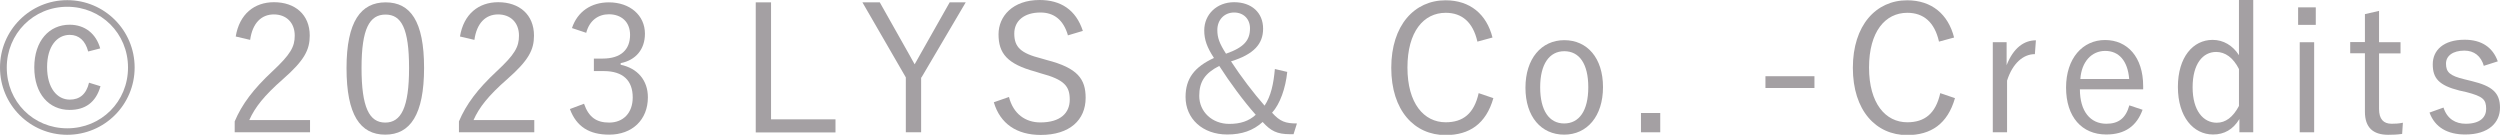 <?xml version="1.0" encoding="UTF-8"?>
<svg id="_レイヤー_2" data-name="レイヤー 2" xmlns="http://www.w3.org/2000/svg" viewBox="0 0 169.9 9.16">
  <defs>
    <style>
      .cls-1 {
        fill: #a4a0a3;
      }
    </style>
  </defs>
  <g id="contents">
    <g>
      <path class="cls-1" d="M9.15,4.59c0,2.53-2.05,4.57-4.58,4.57S0,7.12,0,4.59,2.04,.01,4.57,.01s4.58,2.05,4.58,4.58ZM.46,4.59c0,2.32,1.8,4.13,4.11,4.13s4.13-1.81,4.13-4.13S6.87,.46,4.57,.46,.46,2.29,.46,4.59Zm5.53-1.1c-.19-.72-.62-1.12-1.25-1.12-.86,0-1.54,.77-1.54,2.19s.68,2.21,1.54,2.21c.65,0,1.12-.34,1.31-1.15l.78,.24c-.32,1.12-1.06,1.61-2.1,1.61-1.39,0-2.4-1.08-2.4-2.89S3.35,1.68,4.73,1.68c1.04,0,1.8,.61,2.08,1.61l-.82,.21Z"/>
      <path class="cls-1" d="M16.02,2.48c.25-1.52,1.26-2.33,2.6-2.33,1.43,0,2.43,.84,2.43,2.27,0,.96-.36,1.68-1.81,2.95-1.3,1.14-1.91,1.92-2.3,2.79h4.13v.83h-5.12v-.74c.49-1.16,1.26-2.19,2.57-3.41,1.23-1.15,1.51-1.66,1.51-2.42,0-.89-.58-1.44-1.42-1.44s-1.45,.58-1.61,1.73l-.98-.23Z"/>
      <path class="cls-1" d="M28.82,4.61c0,3.18-.94,4.54-2.64,4.54s-2.63-1.34-2.63-4.52S24.53,.16,26.21,.16s2.61,1.28,2.61,4.45Zm-4.25,.01c0,2.69,.53,3.71,1.61,3.71s1.62-1.02,1.62-3.71-.52-3.63-1.6-3.63-1.63,.94-1.63,3.63Z"/>
      <path class="cls-1" d="M31.26,2.48c.25-1.52,1.26-2.33,2.6-2.33,1.43,0,2.43,.84,2.43,2.27,0,.96-.36,1.68-1.81,2.95-1.3,1.14-1.91,1.92-2.3,2.79h4.13v.83h-5.12v-.74c.49-1.16,1.26-2.19,2.57-3.41,1.24-1.15,1.51-1.66,1.51-2.42,0-.89-.58-1.44-1.42-1.44s-1.45,.58-1.61,1.73l-.98-.23Z"/>
      <path class="cls-1" d="M38.87,1.91c.38-1.14,1.32-1.75,2.51-1.75,1.43,0,2.45,.88,2.45,2.13,0,1.06-.62,1.8-1.65,2v.11c1.15,.24,1.85,1.06,1.85,2.21,0,1.54-1.07,2.54-2.63,2.54-1.34,0-2.22-.53-2.67-1.74l.96-.36c.32,.92,.85,1.28,1.71,1.28,.96,0,1.6-.66,1.6-1.71,0-1.13-.64-1.79-1.97-1.79h-.67v-.85h.6c1.24,0,1.86-.61,1.86-1.61,0-.9-.61-1.4-1.44-1.4-.71,0-1.32,.41-1.54,1.26l-.96-.32Z"/>
      <path class="cls-1" d="M52.4,8.11h4.38v.89h-5.42V.16h1.04v7.95Z"/>
      <path class="cls-1" d="M62.6,5.26v3.73h-1.04v-3.73L58.61,.16h1.18l2.03,3.6c.12,.21,.22,.41,.34,.61,.13-.23,.23-.41,.36-.64l2.02-3.57h1.09l-3.01,5.11Z"/>
      <path class="cls-1" d="M72.58,2.41c-.31-1.08-.97-1.56-1.87-1.56-1.1,0-1.78,.56-1.78,1.43,0,.92,.44,1.34,1.83,1.69l.38,.11c2.11,.54,2.64,1.3,2.64,2.57,0,1.5-1.08,2.52-3.05,2.52-1.63,0-2.76-.76-3.19-2.22l1.03-.36c.29,1.15,1.12,1.73,2.13,1.73,1.38,0,2-.65,2-1.55s-.35-1.36-1.98-1.79l-.35-.11c-1.92-.52-2.51-1.24-2.51-2.54,0-1.22,.96-2.33,2.79-2.33,1.43,0,2.47,.66,2.94,2.1l-1.04,.31Z"/>
      <path class="cls-1" d="M87.48,4.89c-.11,1.1-.49,2.18-1.03,2.77,.54,.6,.91,.73,1.69,.73l-.23,.73h-.24c-.88,0-1.31-.22-1.86-.83-.65,.59-1.42,.85-2.41,.85-1.67,0-2.83-1.07-2.83-2.55,0-1.26,.61-2.04,1.93-2.65-.47-.72-.66-1.24-.66-1.87,0-1.09,.85-1.92,2.03-1.92s1.97,.7,1.97,1.8c0,1.03-.62,1.74-2.18,2.22,.67,1.03,1.54,2.17,2.28,3.01,.44-.66,.61-1.49,.7-2.49l.85,.2Zm-5.98,1.62c0,1.09,.88,1.91,2.04,1.91,.76,0,1.33-.19,1.8-.62-.82-.92-1.77-2.21-2.48-3.32-.98,.5-1.36,1.08-1.36,2.04Zm3.45-4.59c0-.62-.43-1.07-1.08-1.07s-1.14,.48-1.14,1.19c0,.52,.14,.91,.59,1.61,1.26-.44,1.63-.94,1.63-1.73Z"/>
      <path class="cls-1" d="M100.4,2.81c-.3-1.3-1.04-1.94-2.15-1.94-1.5,0-2.6,1.28-2.6,3.72s1.12,3.72,2.6,3.72c1.18,0,1.93-.59,2.24-1.98l1,.34c-.5,1.75-1.63,2.51-3.25,2.51-2.12,0-3.69-1.67-3.69-4.57s1.58-4.59,3.69-4.59c1.67,0,2.79,.95,3.19,2.53l-1.03,.28Z"/>
      <path class="cls-1" d="M108.94,5.92c0,1.98-1.08,3.23-2.64,3.23s-2.63-1.22-2.63-3.19,1.08-3.23,2.64-3.23,2.63,1.21,2.63,3.19Zm-4.27,.01c0,1.58,.61,2.46,1.63,2.46s1.64-.86,1.64-2.46-.61-2.45-1.63-2.45-1.64,.88-1.64,2.45Z"/>
      <path class="cls-1" d="M112.83,8.99h-1.31v-1.31h1.31v1.31Z"/>
      <path class="cls-1" d="M123.31,5.98h-3.33v-.8h3.33v.8Z"/>
      <path class="cls-1" d="M131.77,2.81c-.3-1.3-1.04-1.94-2.15-1.94-1.5,0-2.6,1.28-2.6,3.72s1.12,3.72,2.6,3.72c1.18,0,1.93-.59,2.24-1.98l1,.34c-.5,1.75-1.63,2.51-3.25,2.51-2.12,0-3.69-1.67-3.69-4.57s1.58-4.59,3.69-4.59c1.67,0,2.79,.95,3.19,2.53l-1.03,.28Z"/>
      <path class="cls-1" d="M138.28,3.68c-.76,0-1.5,.6-1.88,1.8v3.51h-.97V2.87h.94v1.56c.46-1.18,1.19-1.69,1.99-1.69l-.07,.95Z"/>
      <path class="cls-1" d="M141.35,6.07c0,1.5,.71,2.34,1.8,2.34,.83,0,1.32-.38,1.56-1.25l.9,.3c-.4,1.1-1.19,1.68-2.47,1.68-1.66,0-2.73-1.2-2.73-3.19s1.13-3.23,2.65-3.23,2.59,1.16,2.59,3.13v.22h-4.29Zm3.35-.7c-.1-1.24-.7-1.91-1.63-1.91s-1.61,.74-1.69,1.91h3.32Z"/>
      <path class="cls-1" d="M153.14,8.99h-.95v-.9c-.43,.71-1.03,1.05-1.79,1.05-1.34,0-2.39-1.2-2.39-3.23s1.03-3.2,2.36-3.2c.73,0,1.37,.38,1.79,1.04V0h.97V8.99Zm-.97-4.28c-.4-.8-.95-1.18-1.56-1.18-.9,0-1.6,.8-1.6,2.4s.73,2.41,1.64,2.41c.6,0,1.1-.37,1.51-1.14v-2.49Z"/>
      <path class="cls-1" d="M157.38,1.69h-1.2V.5h1.2V1.69Zm-.11,7.3h-.98V2.87h.98v6.13Z"/>
      <path class="cls-1" d="M161.68,2.87h1.46v.76h-1.46v3.78c0,.68,.3,1,.85,1,.26,0,.49-.01,.77-.07l-.05,.76c-.34,.05-.61,.06-.95,.06-1.03,0-1.58-.5-1.58-1.56V3.62h-1v-.76h1V.96l.96-.22V2.87Z"/>
      <path class="cls-1" d="M168.81,4.5c-.2-.7-.67-1.06-1.33-1.06-.79,0-1.25,.36-1.25,.88,0,.59,.26,.83,1.26,1.07l.49,.12c1.4,.34,1.92,.8,1.92,1.81s-.77,1.82-2.36,1.82c-1.2,0-2.06-.48-2.43-1.49l.95-.34c.25,.78,.83,1.1,1.51,1.1,1.01,0,1.39-.47,1.39-1.01,0-.65-.23-.85-1.34-1.14l-.49-.11c-1.38-.35-1.8-.83-1.8-1.78s.72-1.67,2.17-1.67c1.15,0,1.91,.52,2.25,1.47l-.94,.3Z"/>
    </g>
  </g>
</svg>